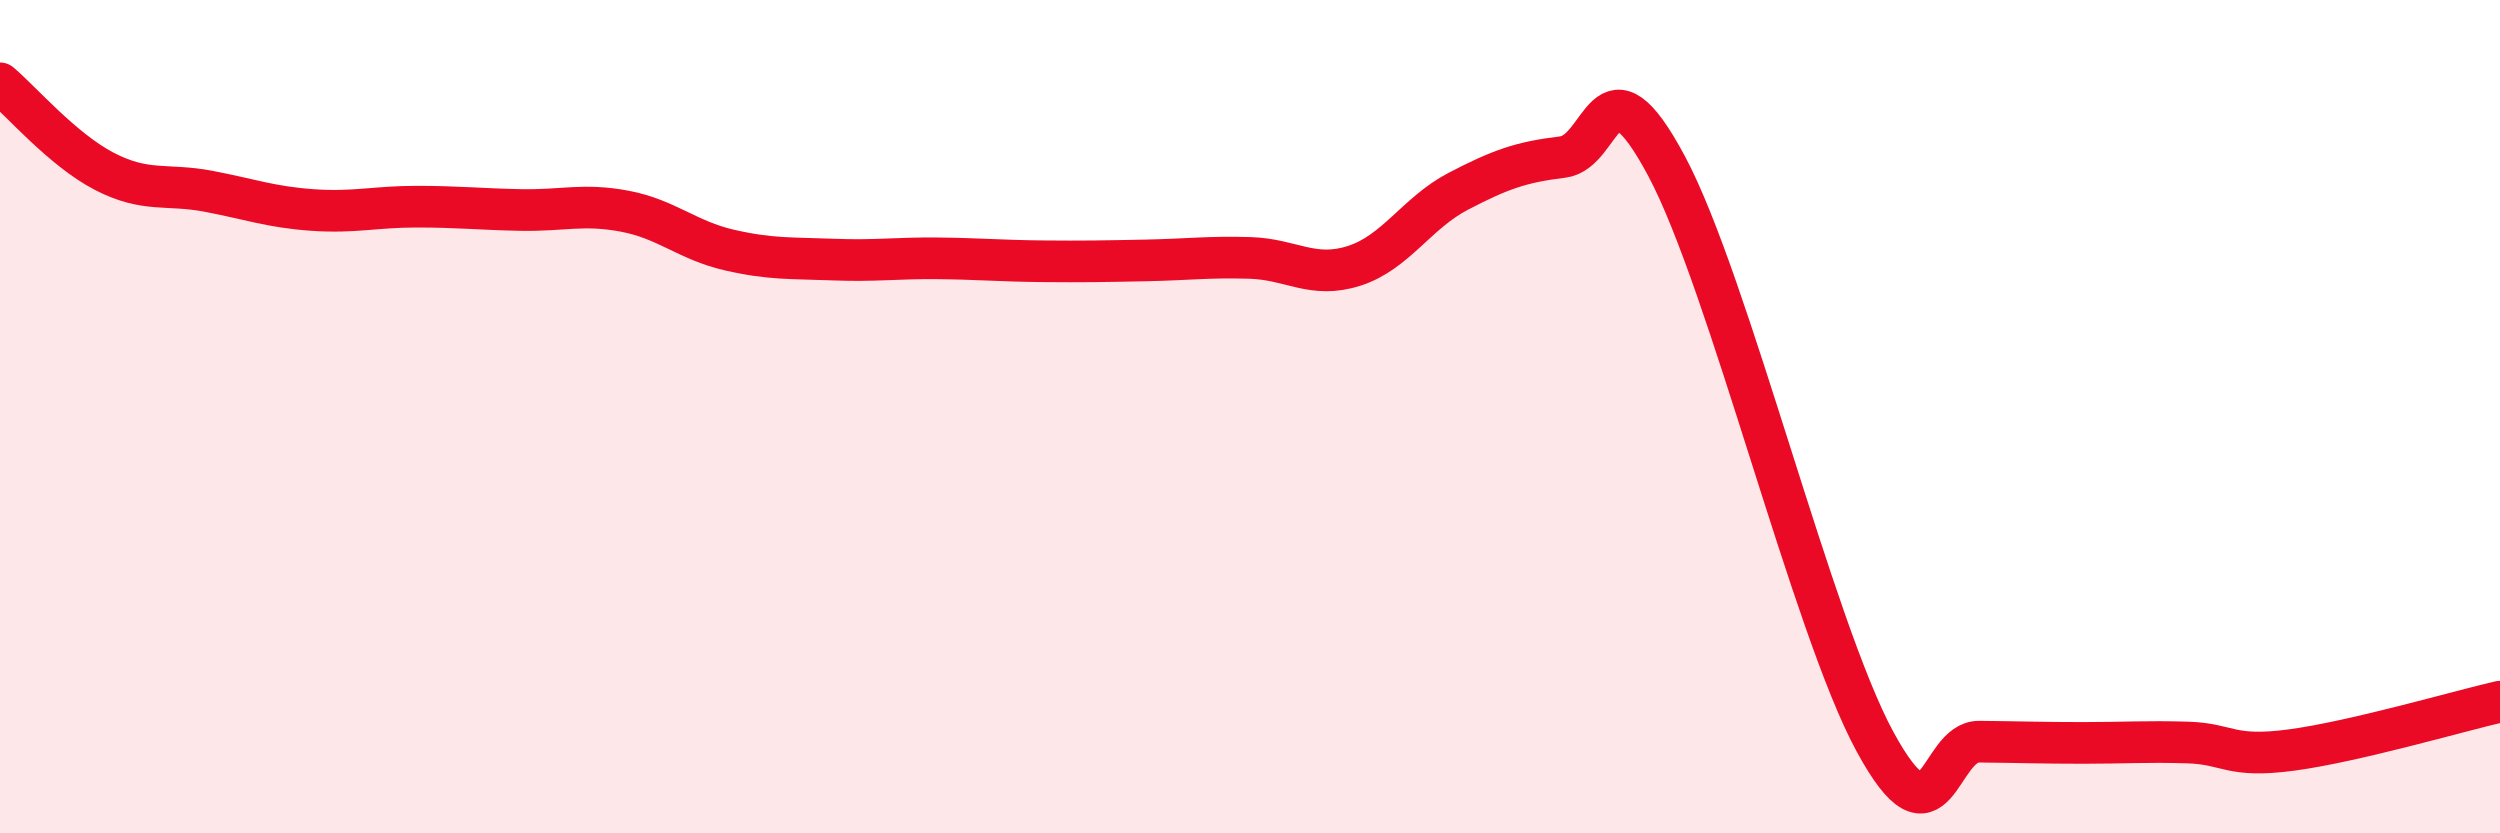 
    <svg width="60" height="20" viewBox="0 0 60 20" xmlns="http://www.w3.org/2000/svg">
      <path
        d="M 0,2 C 0.5,2.42 1.5,3.59 2.5,4.11 C 3.5,4.63 4,4.4 5,4.59 C 6,4.78 6.5,4.97 7.5,5.04 C 8.5,5.11 9,4.96 10,4.96 C 11,4.96 11.5,5.02 12.5,5.04 C 13.5,5.06 14,4.88 15,5.07 C 16,5.26 16.5,5.77 17.5,6 C 18.5,6.23 19,6.19 20,6.23 C 21,6.27 21.5,6.19 22.5,6.2 C 23.5,6.21 24,6.26 25,6.27 C 26,6.28 26.5,6.27 27.5,6.25 C 28.5,6.23 29,6.16 30,6.19 C 31,6.22 31.5,6.7 32.5,6.38 C 33.5,6.06 34,5.11 35,4.59 C 36,4.07 36.5,3.89 37.5,3.77 C 38.5,3.65 38.5,1.18 40,3.99 C 41.5,6.8 43.5,15.04 45,17.8 C 46.5,20.56 46.5,17.79 47.5,17.8 C 48.5,17.81 49,17.83 50,17.83 C 51,17.83 51.5,17.79 52.5,17.82 C 53.5,17.85 53.5,18.2 55,18 C 56.5,17.8 59,17.07 60,16.84L60 20L0 20Z"
        fill="#EB0A25"
        opacity="0.1"
        stroke-linecap="round"
        stroke-linejoin="round"
      />
      <path
        d="M 0,2 C 0.5,2.42 1.5,3.59 2.5,4.11 C 3.5,4.63 4,4.4 5,4.59 C 6,4.78 6.5,4.97 7.5,5.04 C 8.5,5.11 9,4.96 10,4.96 C 11,4.96 11.5,5.02 12.5,5.04 C 13.5,5.06 14,4.88 15,5.07 C 16,5.26 16.5,5.77 17.5,6 C 18.5,6.23 19,6.19 20,6.23 C 21,6.27 21.5,6.19 22.5,6.2 C 23.5,6.21 24,6.26 25,6.27 C 26,6.28 26.5,6.27 27.5,6.25 C 28.5,6.23 29,6.16 30,6.19 C 31,6.22 31.5,6.7 32.5,6.38 C 33.5,6.06 34,5.11 35,4.59 C 36,4.07 36.5,3.89 37.5,3.77 C 38.5,3.65 38.5,1.18 40,3.99 C 41.5,6.8 43.5,15.04 45,17.8 C 46.5,20.56 46.5,17.79 47.5,17.8 C 48.5,17.81 49,17.83 50,17.83 C 51,17.83 51.5,17.79 52.5,17.82 C 53.5,17.85 53.5,18.2 55,18 C 56.5,17.8 59,17.07 60,16.84"
        stroke="#EB0A25"
        stroke-width="1"
        fill="none"
        stroke-linecap="round"
        stroke-linejoin="round"
      />
    </svg>
  